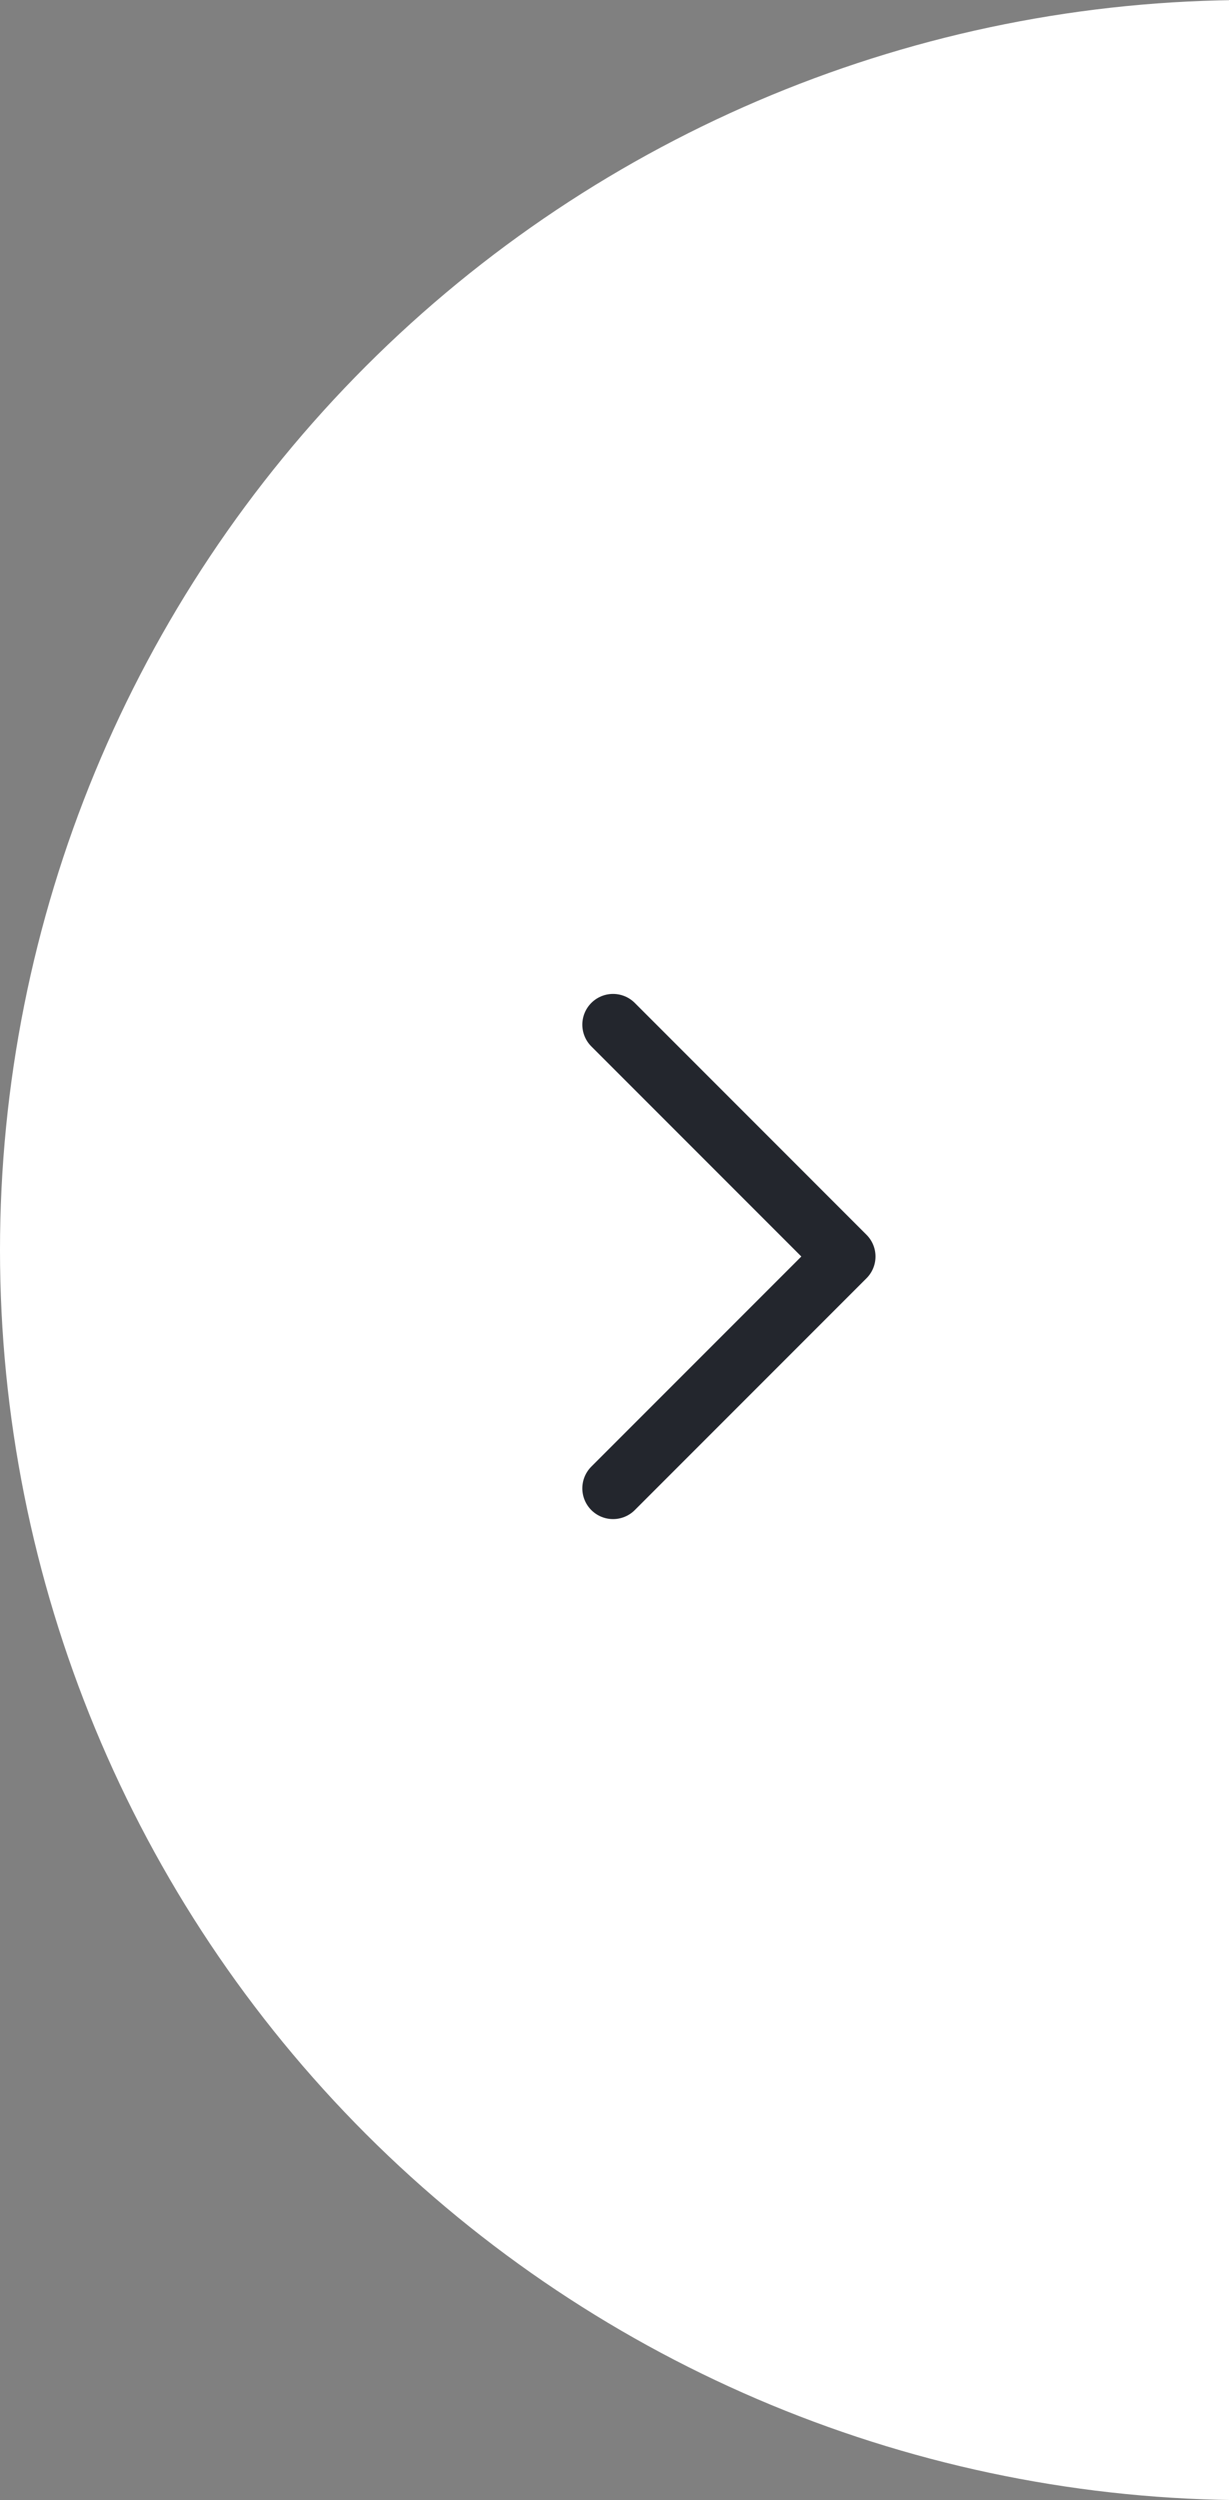 <svg width="60" height="122" viewBox="0 0 60 122" fill="none" xmlns="http://www.w3.org/2000/svg">
<rect x="0" y="0" width="60" height="122" fill="#808080" stroke="none"/>
<path d="M61 122C44.822 122 29.306 115.573 17.866 104.134C6.427 92.694 0 77.178 0 61C0 44.822 6.427 29.306 17.866 17.866C29.306 6.427 44.822 3.15001e-06 61 0L61 61L61 122Z" fill="white"/>
<path d="M29.929 50L41.242 61.314L29.929 72.627" stroke="#23262D" stroke-width="3" stroke-linecap="round" stroke-linejoin="round"/>
</svg>
